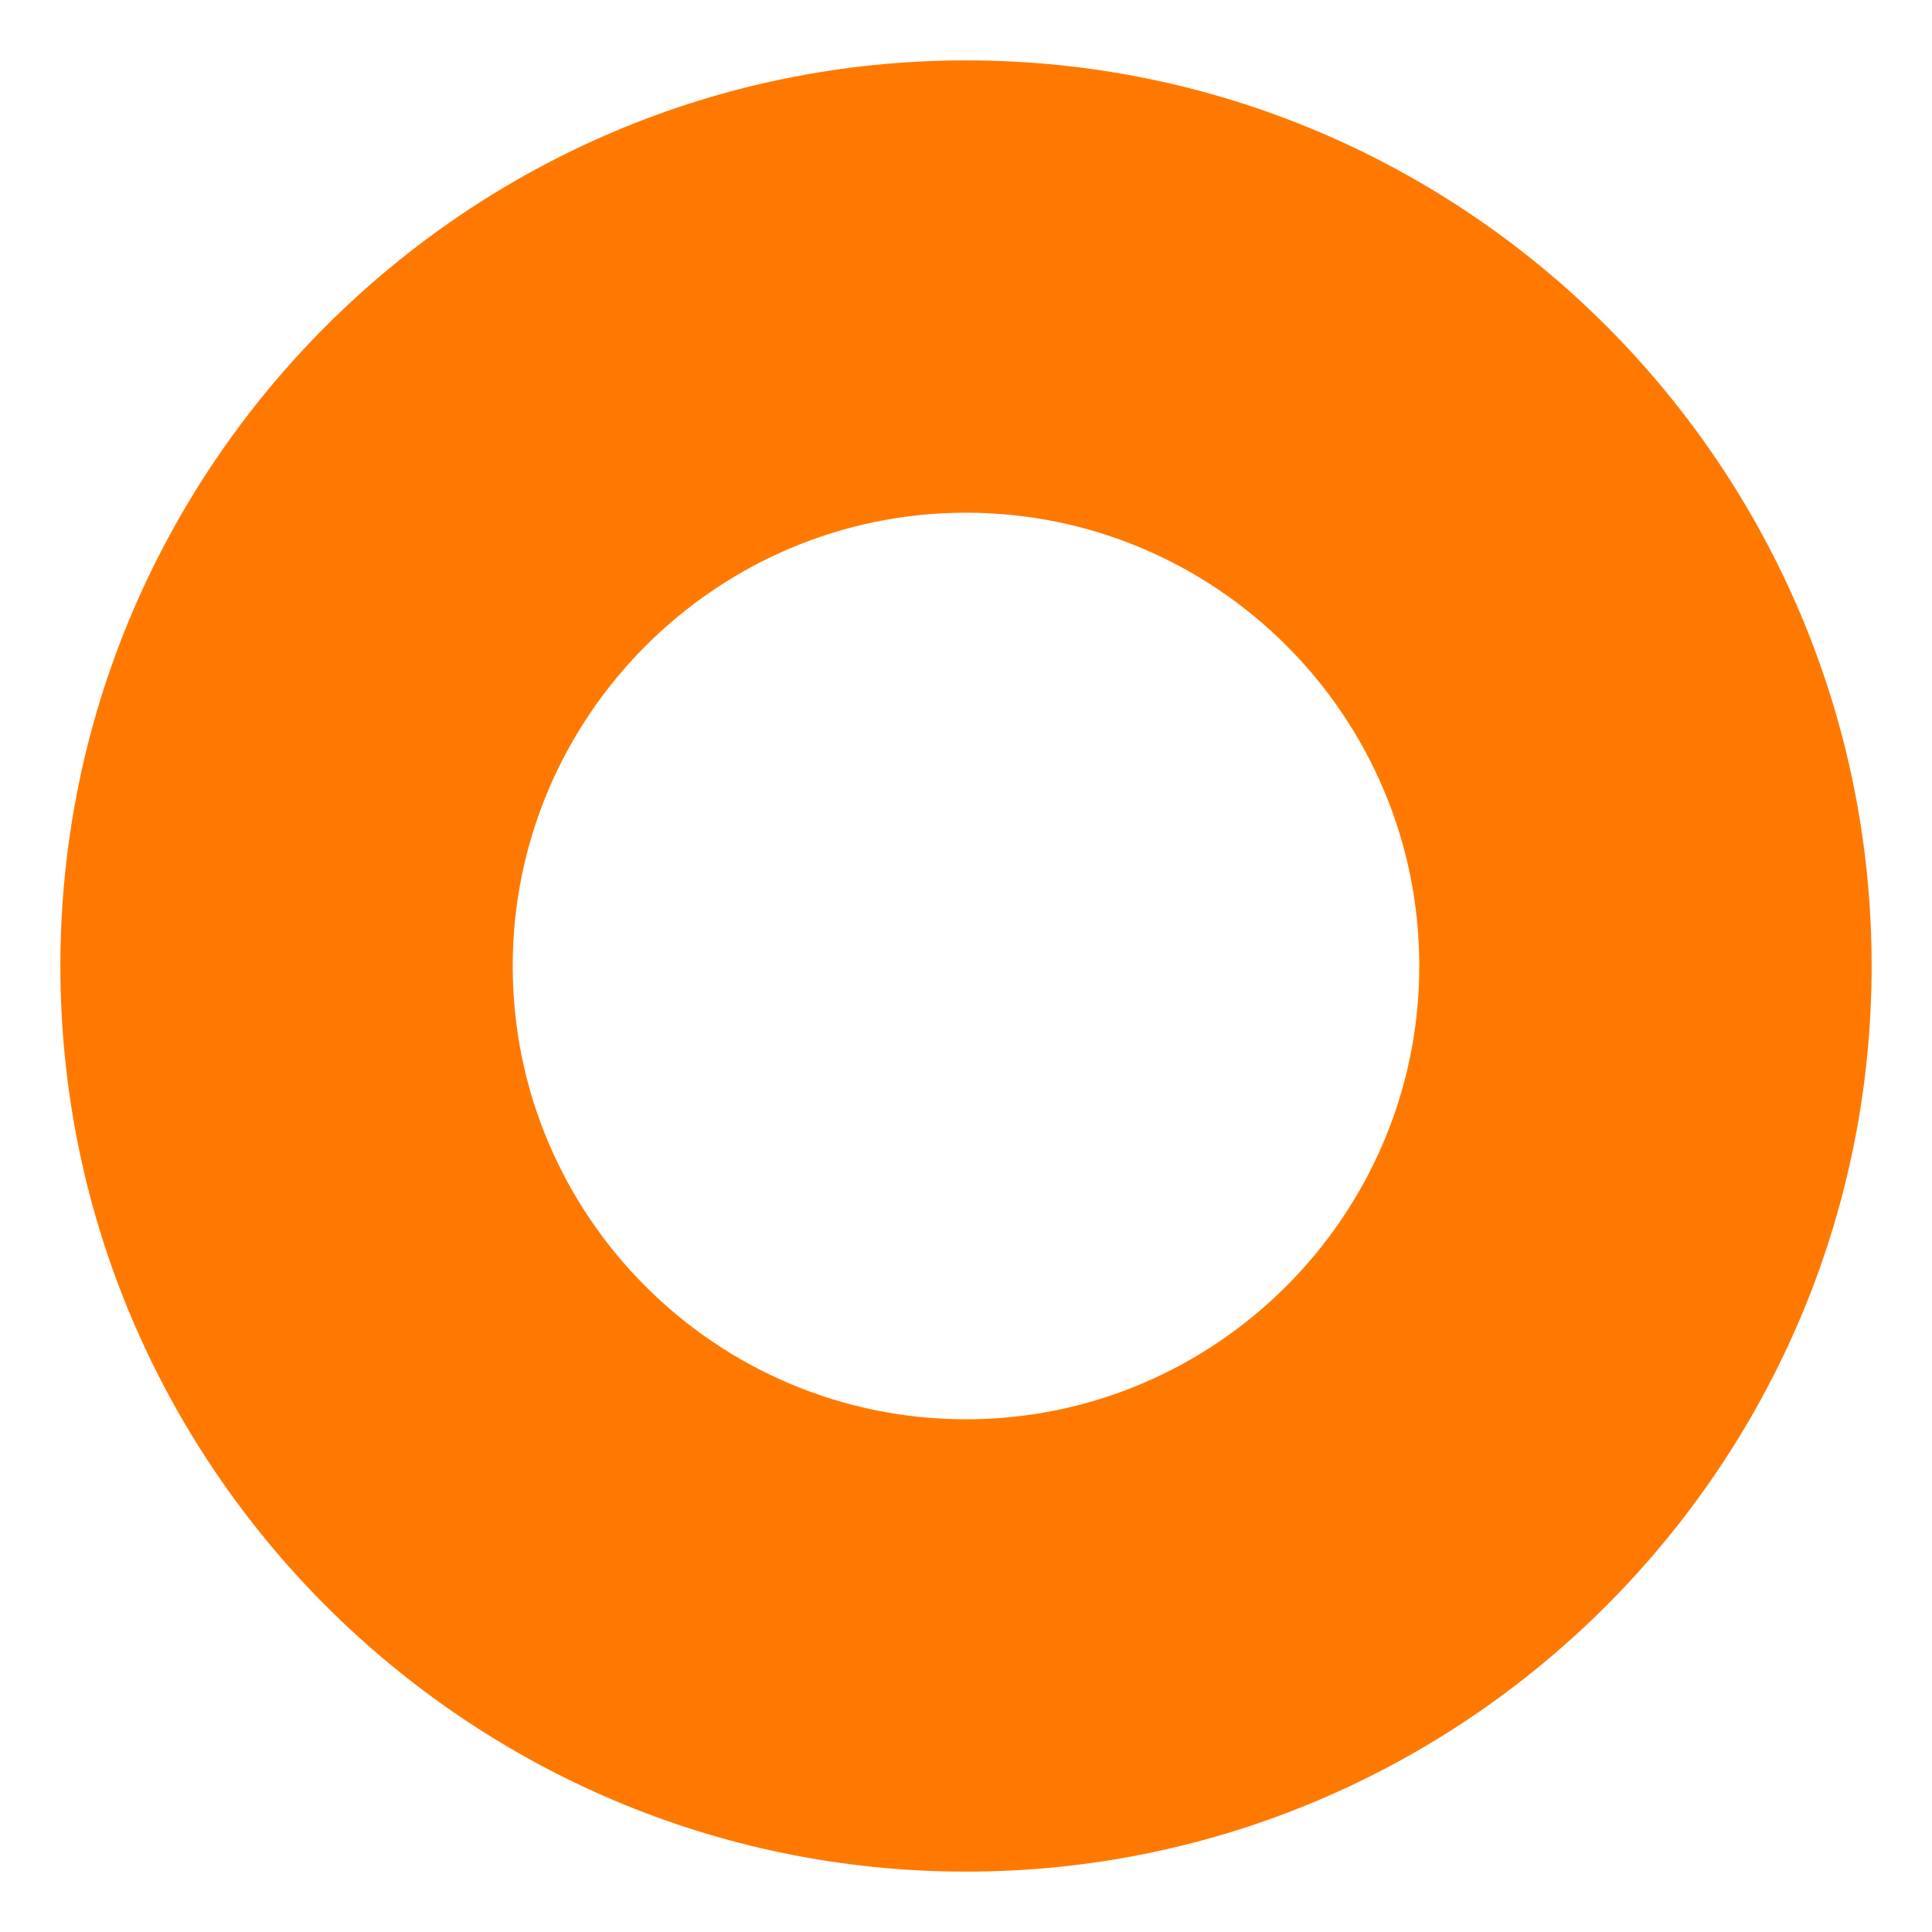 <svg width="512" height="512" viewBox="0 0 512 512" fill="none" xmlns="http://www.w3.org/2000/svg">
<path d="M256 16C123.709 16 16 123.709 16 256C16 388.291 123.709 496 256 496C388.291 496 496 388.291 496 256C496 123.709 388.545 16 256 16ZM256 376.127C189.854 376.127 135.873 322.399 135.873 256C135.873 189.854 189.854 135.873 256 135.873C322.146 135.873 376.127 189.601 376.127 256C376.127 322.146 322.146 376.127 256 376.127Z" fill="#FF7900"/>
</svg>
